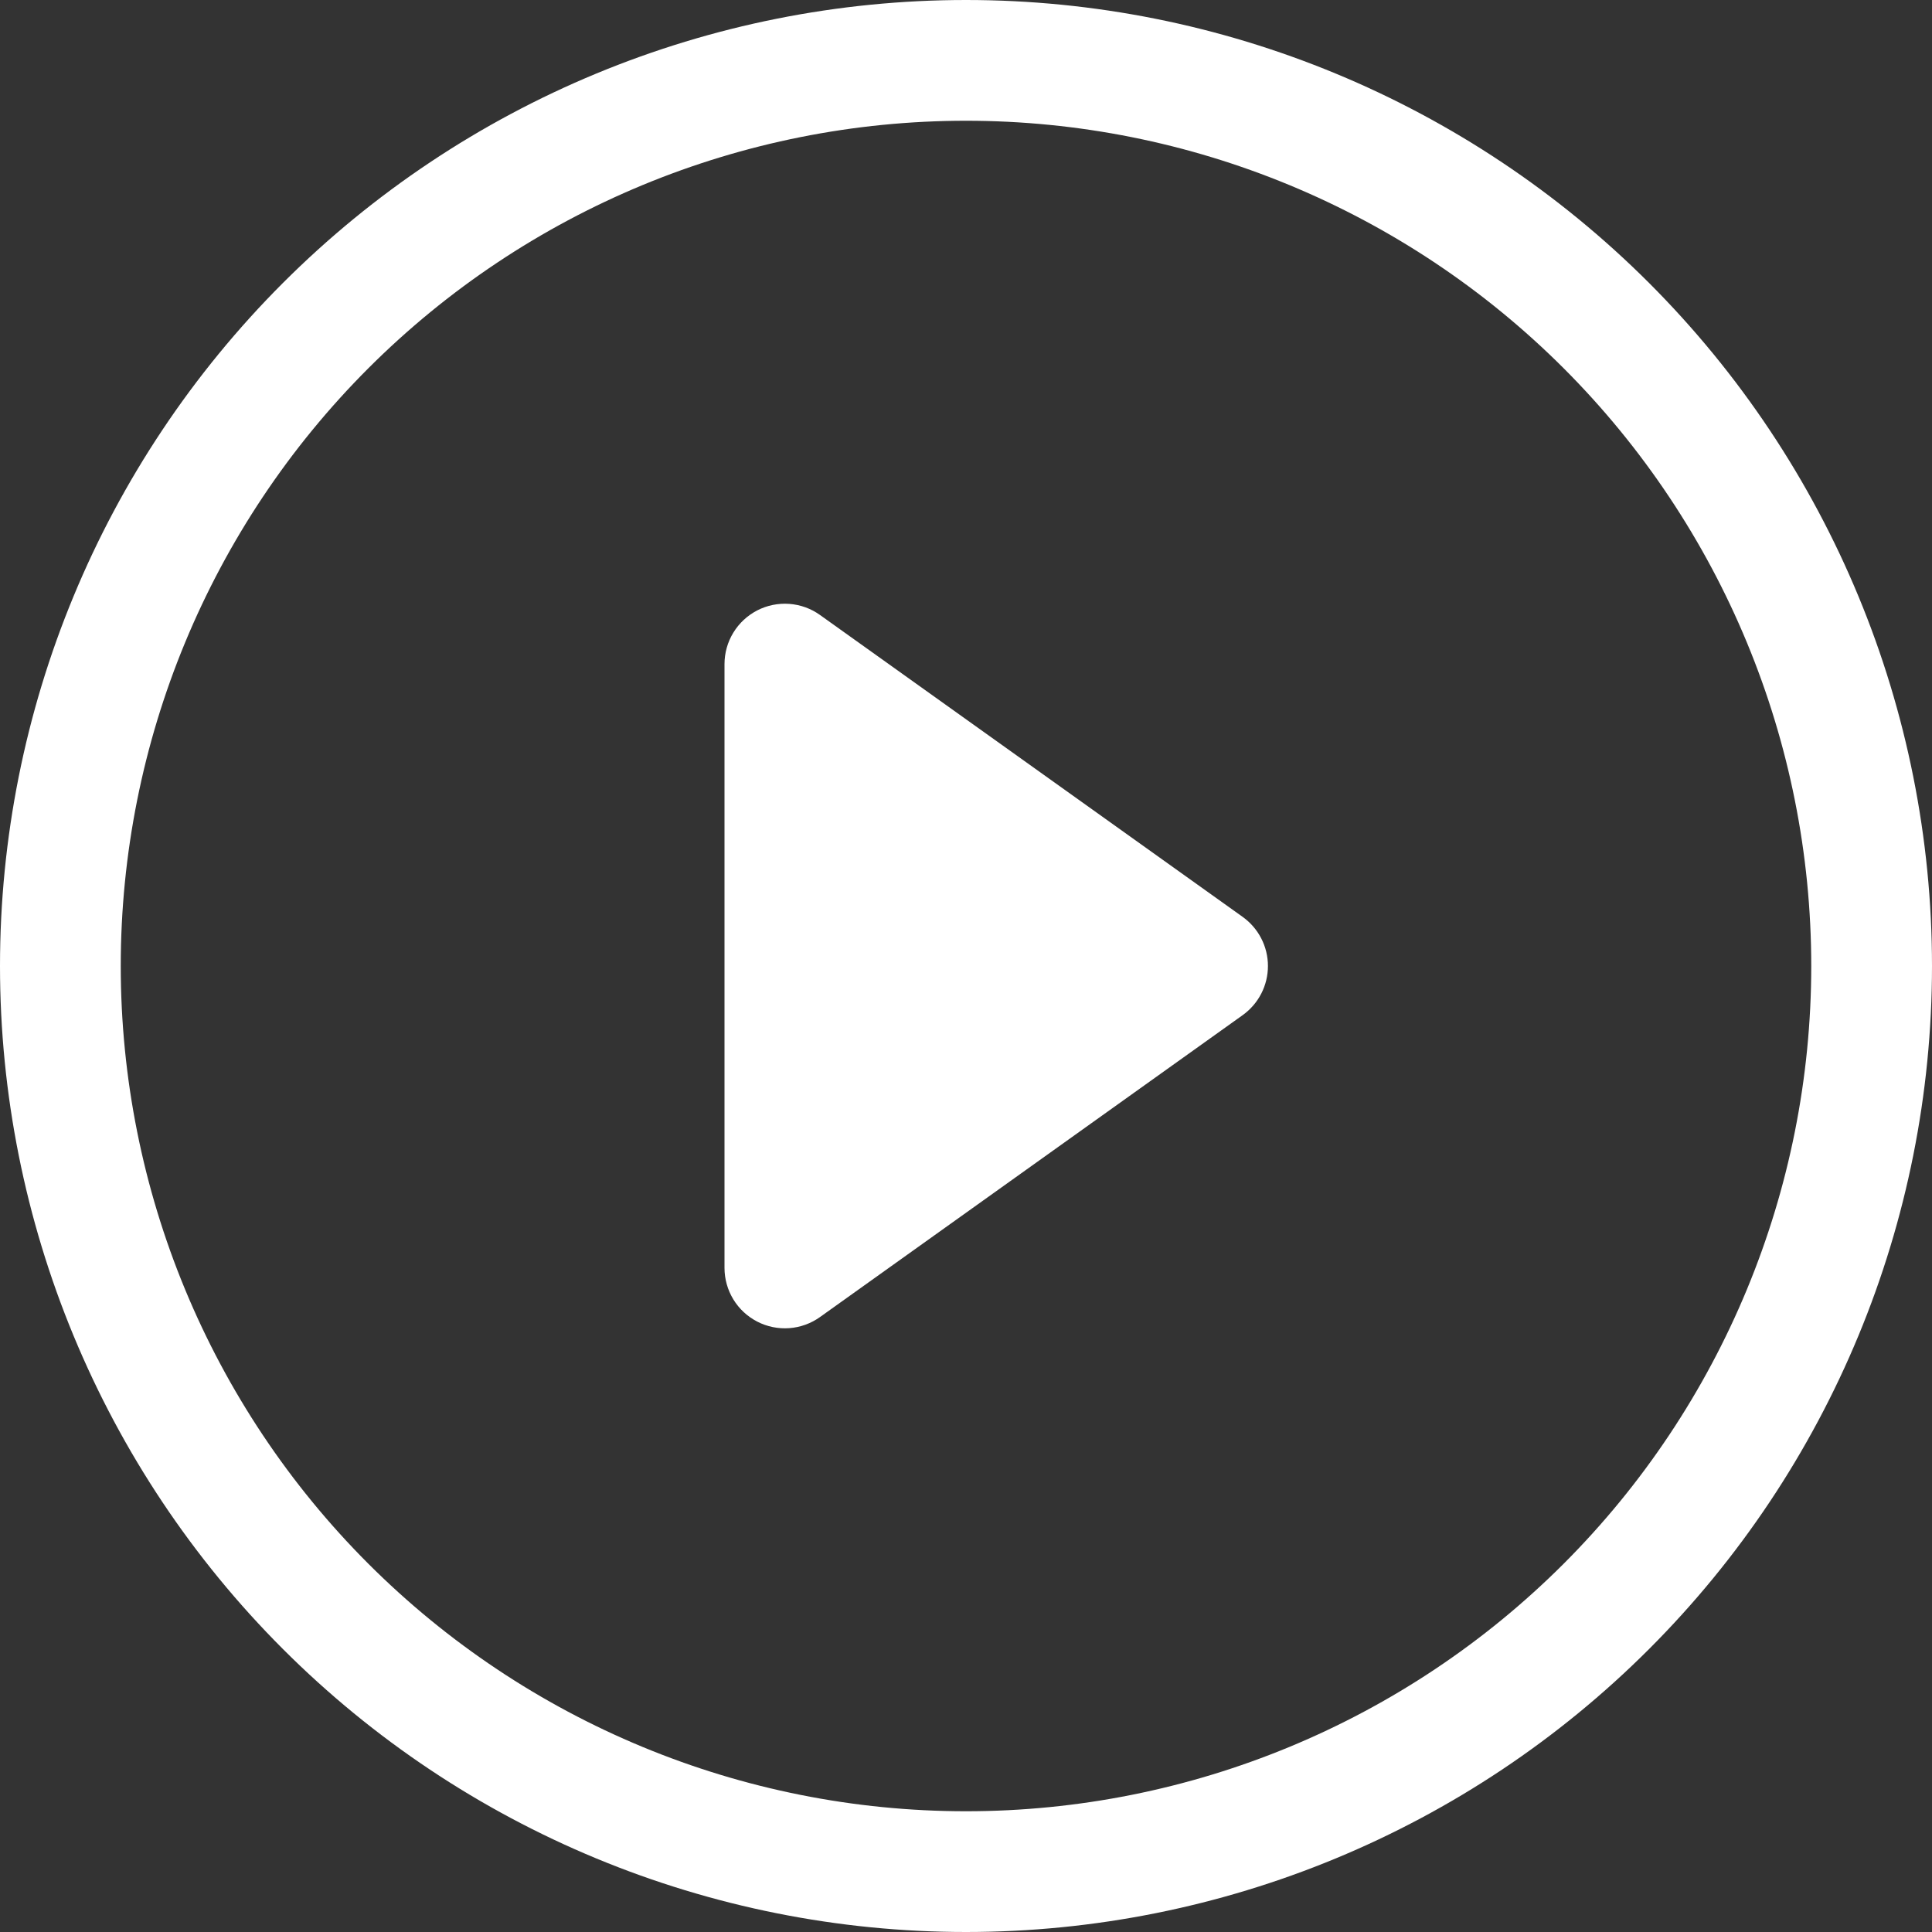 <svg width="60" height="60" viewBox="0 0 60 60" fill="none" xmlns="http://www.w3.org/2000/svg">
<rect x="0" y="0" width="60" height="60" fill="#333333" stroke="none"/>
<path d="M30 56.25C23.038 56.25 16.361 53.484 11.438 48.562C6.516 43.639 3.75 36.962 3.75 30C3.75 23.038 6.516 16.361 11.438 11.438C16.361 6.516 23.038 3.75 30 3.75C36.962 3.75 43.639 6.516 48.562 11.438C53.484 16.361 56.25 23.038 56.25 30C56.25 36.962 53.484 43.639 48.562 48.562C43.639 53.484 36.962 56.25 30 56.25ZM30 60C37.956 60 45.587 56.839 51.213 51.213C56.839 45.587 60 37.956 60 30C60 22.044 56.839 14.413 51.213 8.787C45.587 3.161 37.956 0 30 0C22.044 0 14.413 3.161 8.787 8.787C3.161 14.413 0 22.044 0 30C0 37.956 3.161 45.587 8.787 51.213C14.413 56.839 22.044 60 30 60Z" fill="white"/>
<path d="M23.516 18.957C23.823 18.799 24.167 18.729 24.511 18.754C24.855 18.779 25.186 18.898 25.466 19.099L38.591 28.474C38.834 28.648 39.032 28.877 39.169 29.142C39.306 29.408 39.377 29.702 39.377 30C39.377 30.299 39.306 30.593 39.169 30.859C39.032 31.124 38.834 31.353 38.591 31.527L25.466 40.902C25.186 41.102 24.856 41.222 24.512 41.247C24.168 41.272 23.824 41.202 23.517 41.044C23.211 40.886 22.953 40.647 22.774 40.353C22.595 40.058 22.5 39.72 22.5 39.375V20.625C22.5 20.281 22.594 19.943 22.774 19.648C22.953 19.354 23.21 19.115 23.516 18.957Z" fill="white"/>
</svg>
